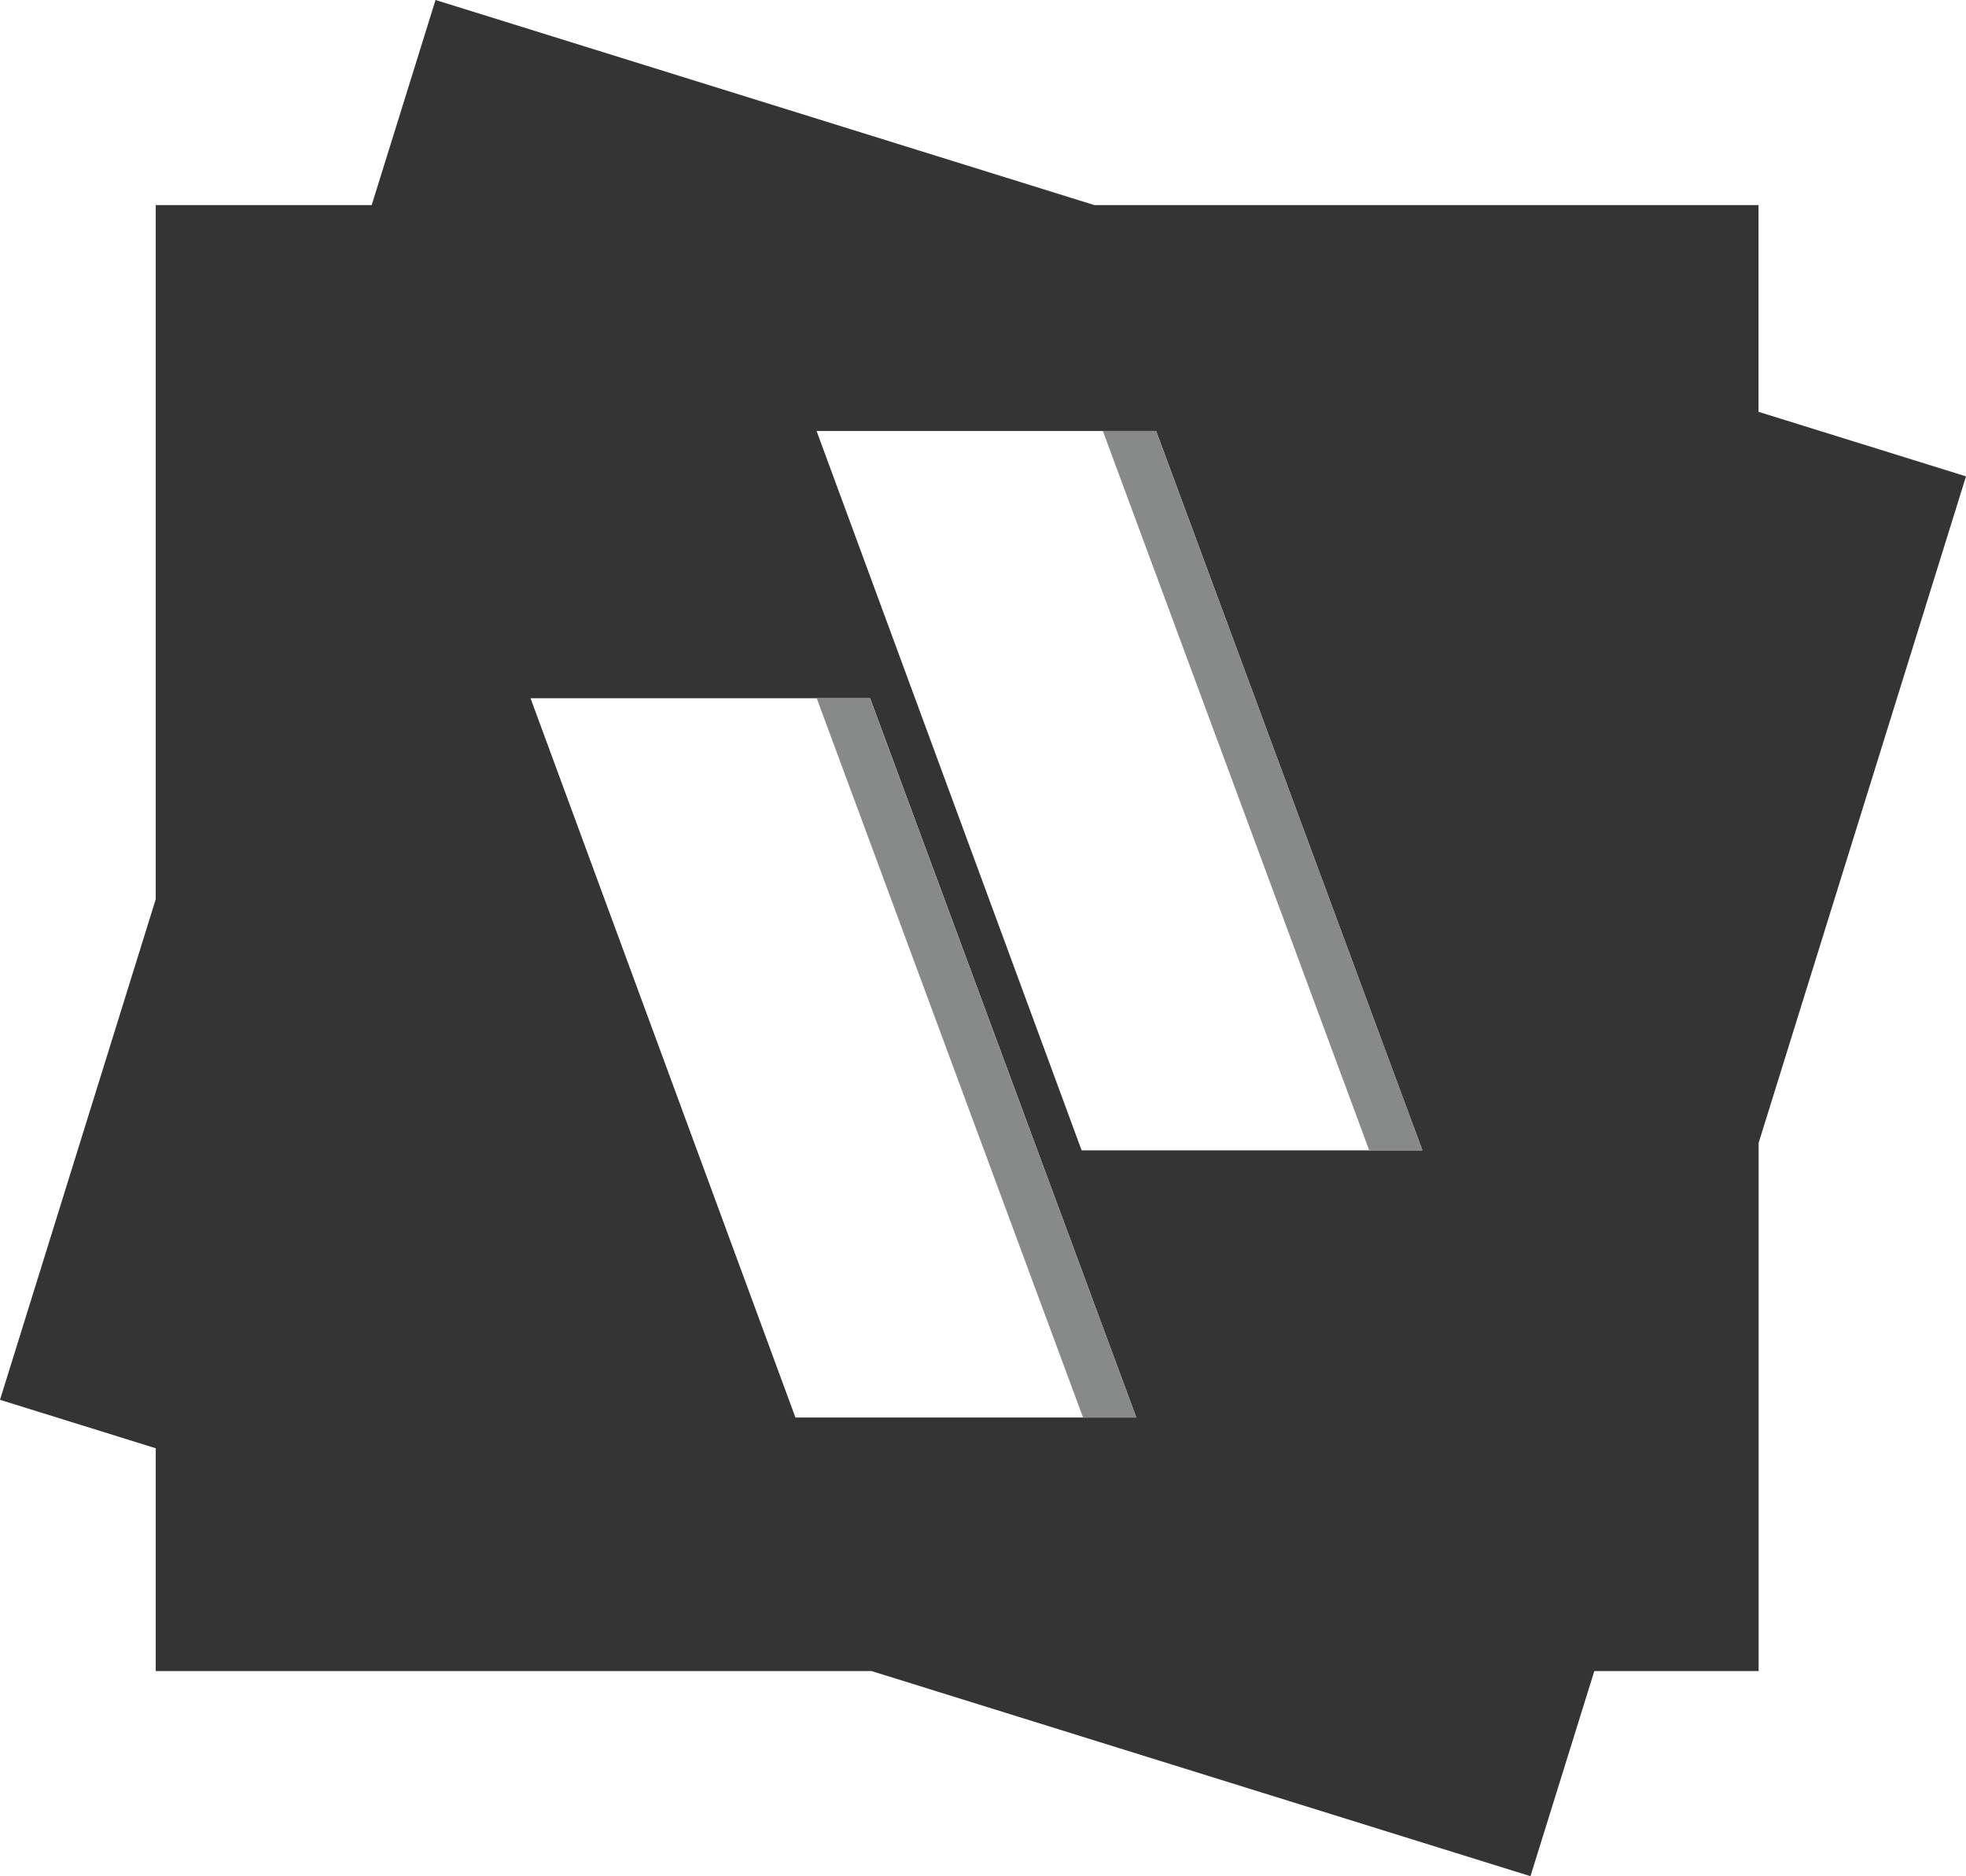 <?xml version="1.0" encoding="UTF-8"?> <svg xmlns="http://www.w3.org/2000/svg" width="240" height="229" viewBox="0 0 240 229" fill="none"><path d="M214.673 50.265V25.032H133.598L53.168 0L45.374 25.032H19.012V109.748L0 170.843L19.012 176.755V203.95H106.402L186.832 228.982L194.625 203.95H214.686V139.483L240 58.139L214.686 50.265H214.673ZM97.105 173.006L64.763 85.213H106.214L138.717 173.006H97.118H97.105ZM132.039 140.396L99.684 52.603H141.135L173.638 140.396H132.039Z" fill="#343434"></path><path d="M138.717 173.006H132.214L99.698 85.213H106.201L138.717 173.006Z" fill="#888989"></path><path d="M173.651 140.397H167.148L134.632 52.603H141.135L173.651 140.397Z" fill="#888989"></path></svg> 